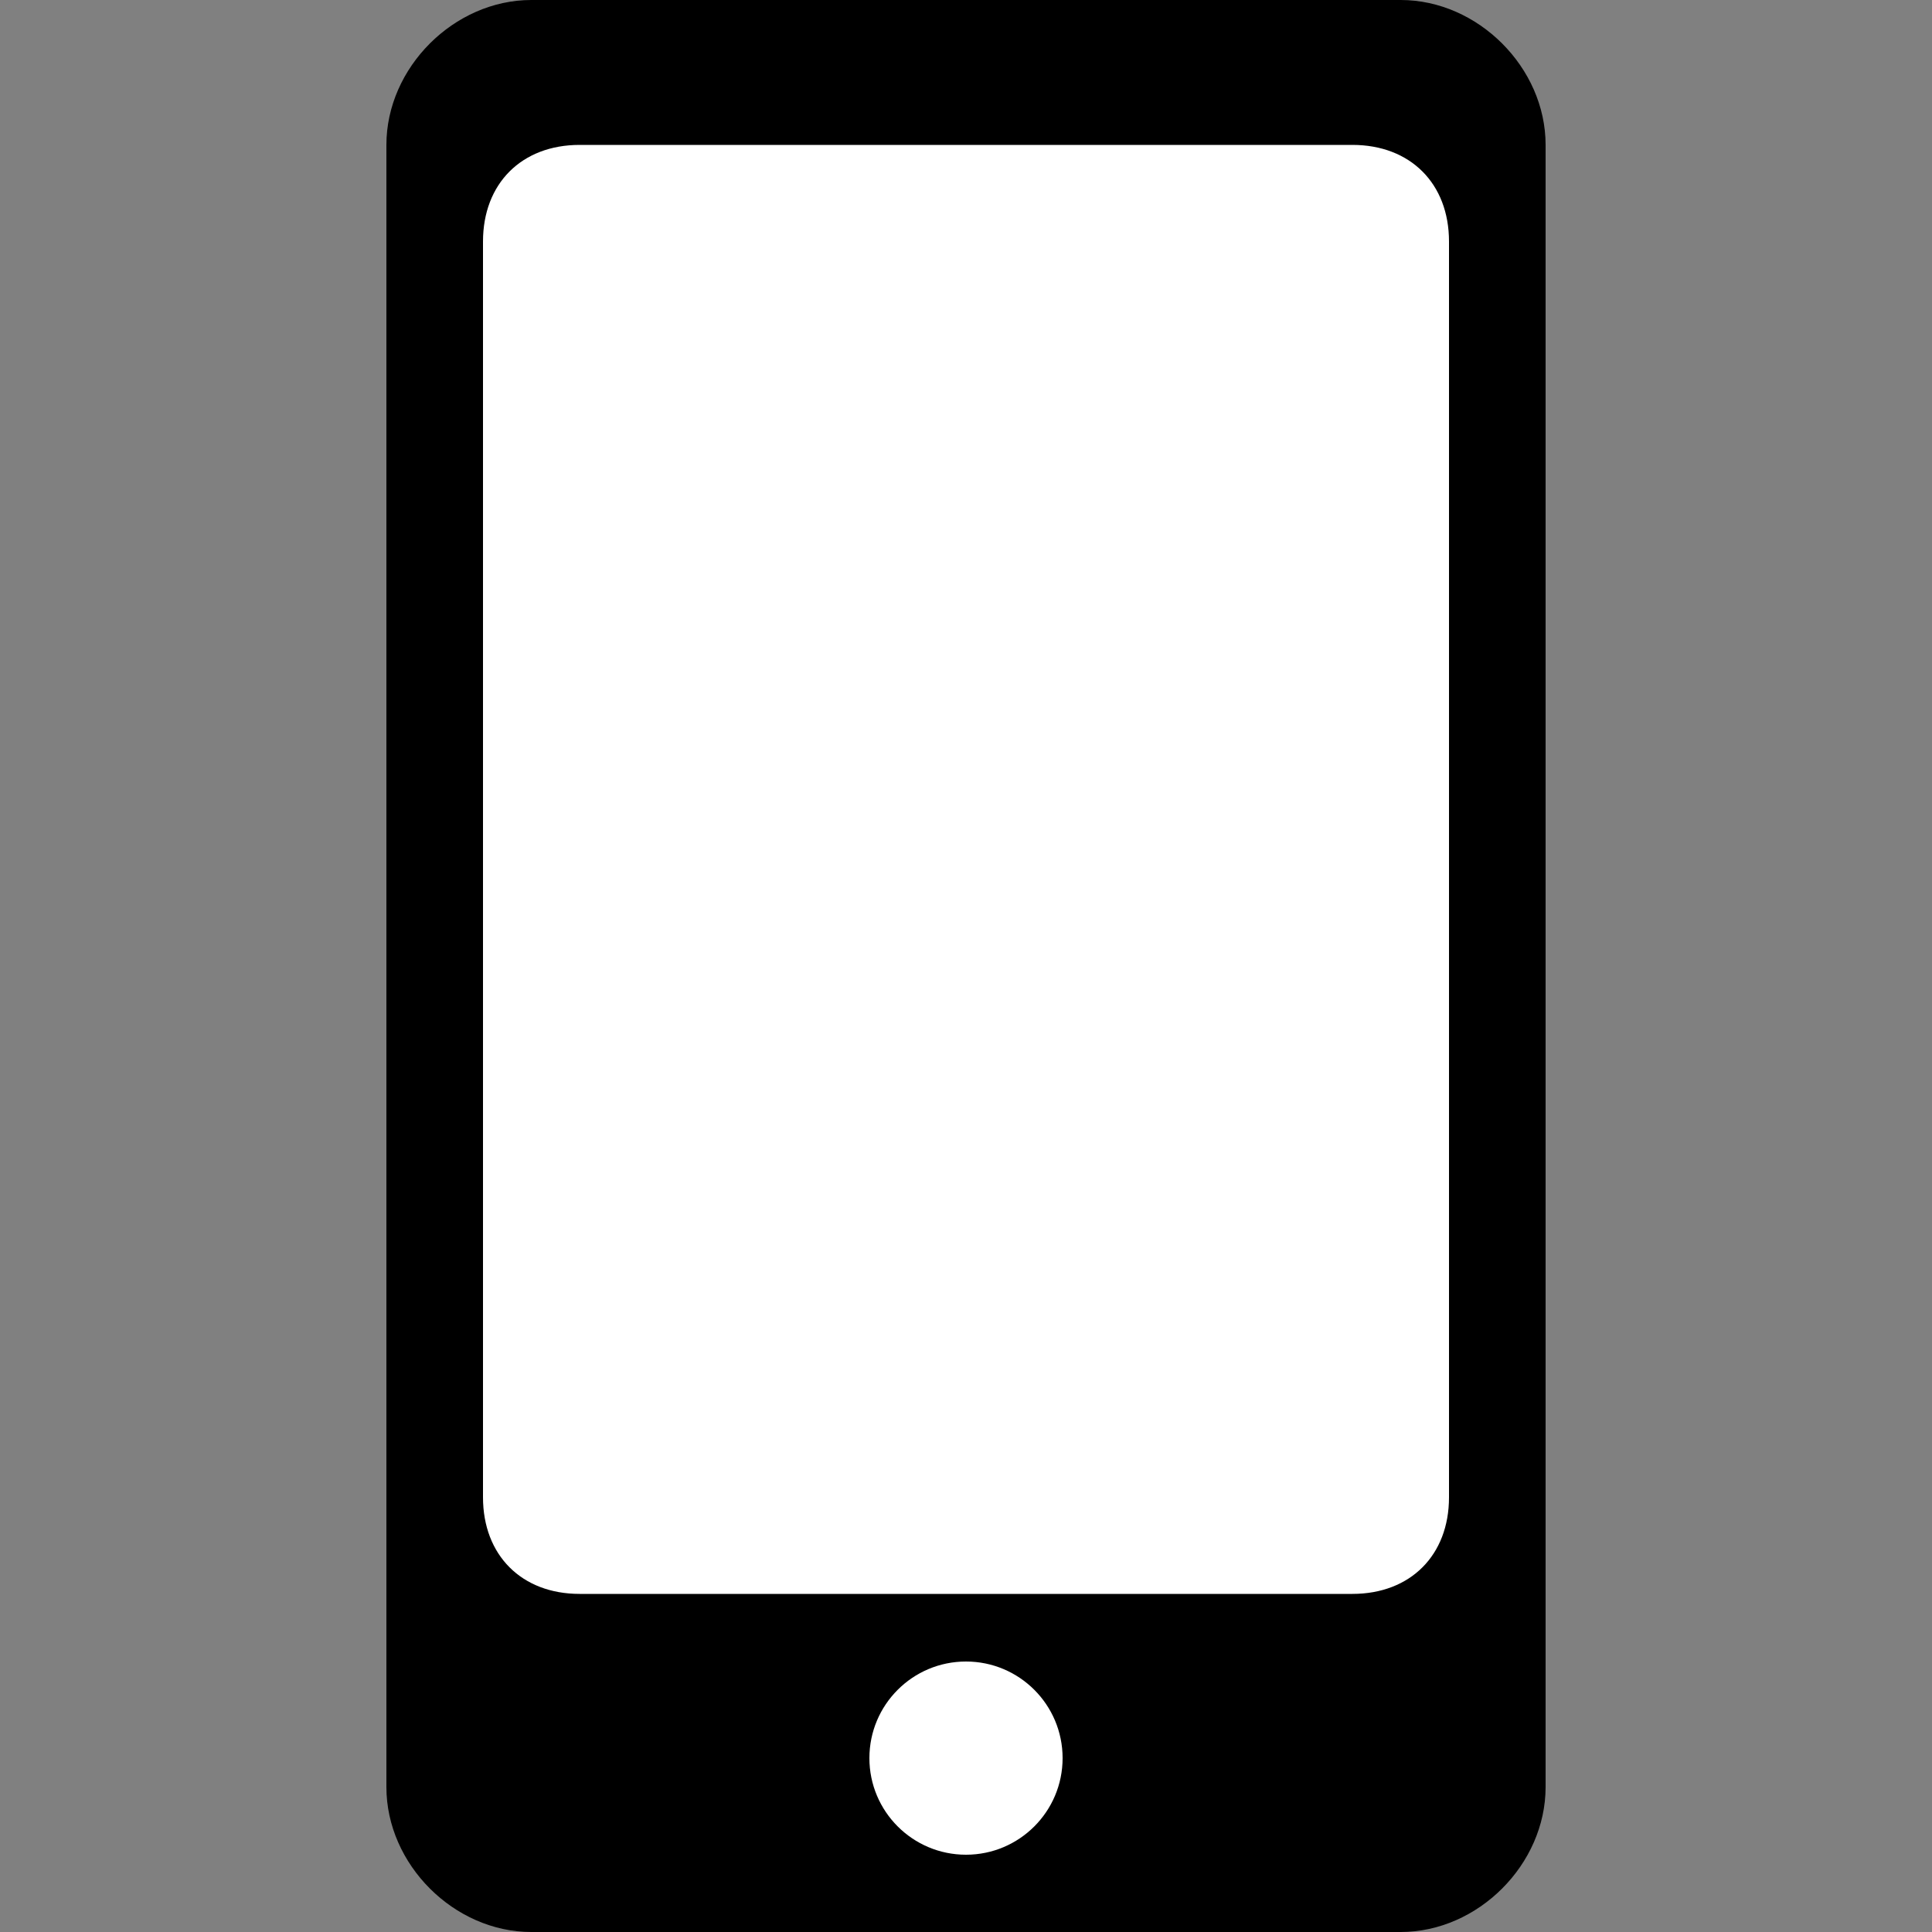 <?xml version="1.0" encoding="utf-8"?>
<!-- Generator: Adobe Illustrator 28.0.0, SVG Export Plug-In . SVG Version: 6.00 Build 0)  -->
<svg version="1.1" id="レイヤー_1" xmlns="http://www.w3.org/2000/svg" xmlns:xlink="http://www.w3.org/1999/xlink" x="0px"
	 y="0px" viewBox="0 0 20 20" style="enable-background:new 0 0 20 20;" xml:space="preserve">
<rect x="0" y="0" width="20" height="20" fill="#808080" stroke="none"/>
<style type="text/css">
	.st0{fill:none;}
	.st1{fill:#FFFFFF;}
</style>
<rect class="st0" width="20" height="20"/>
<g>
	<path d="M14.5,20h-9C4.7,20,4,19.3,4,18.5v-17C4,0.7,4.7,0,5.5,0h9C15.3,0,16,0.7,16,1.5v17C16,19.3,15.3,20,14.5,20z"/>
</g>
<g>
	<path class="st1" d="M14,16.5H6c-0.6,0-1-0.4-1-1v-13c0-0.6,0.4-1,1-1h8c0.6,0,1,0.4,1,1v13C15,16.1,14.6,16.5,14,16.5z"/>
</g>
<circle class="st1" cx="10" cy="18.2" r="1"/>
</svg>
